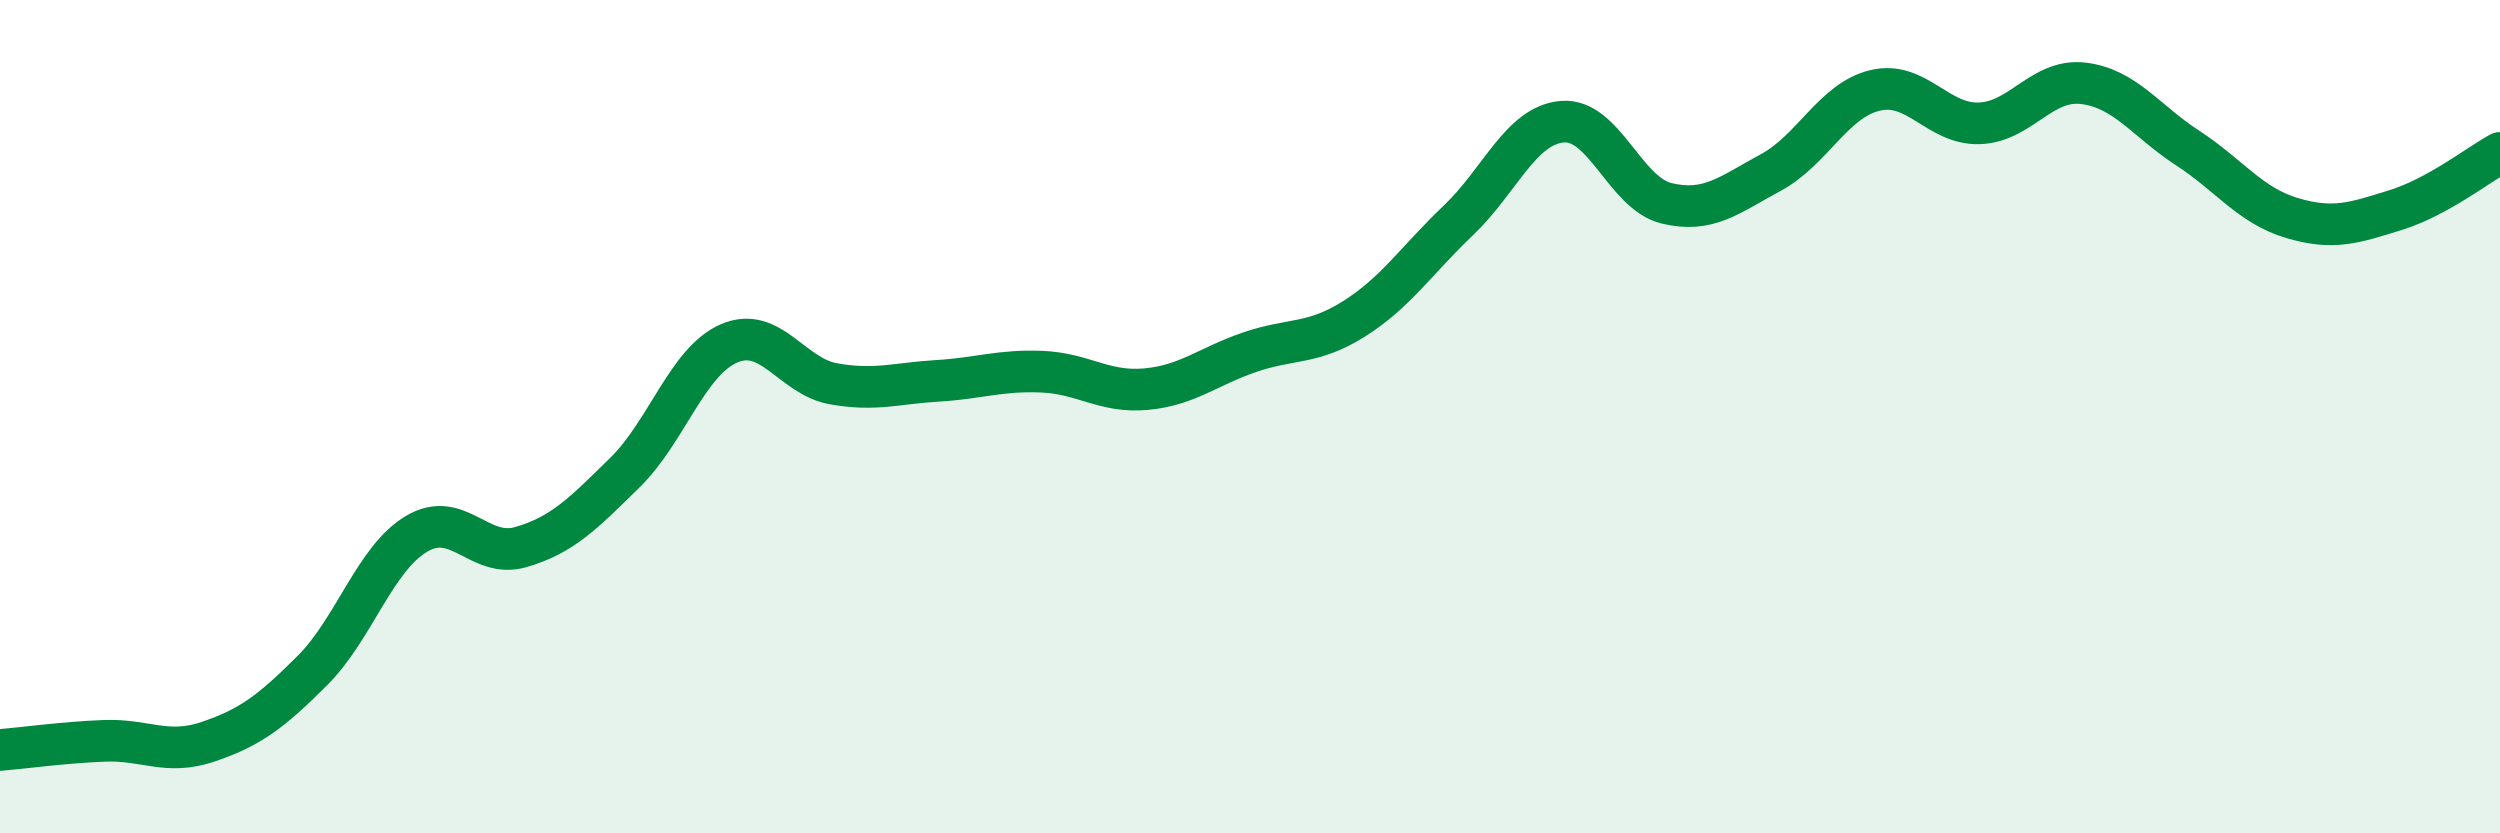 
    <svg width="60" height="20" viewBox="0 0 60 20" xmlns="http://www.w3.org/2000/svg">
      <path
        d="M 0,18 C 0.5,17.96 1.5,17.82 2.5,17.78 C 3.5,17.74 4,18.14 5,17.8 C 6,17.46 6.5,17.09 7.5,16.09 C 8.5,15.09 9,13.4 10,12.81 C 11,12.22 11.5,13.42 12.5,13.13 C 13.5,12.84 14,12.32 15,11.34 C 16,10.36 16.5,8.67 17.5,8.24 C 18.5,7.81 19,9.03 20,9.21 C 21,9.39 21.5,9.2 22.5,9.14 C 23.5,9.08 24,8.88 25,8.92 C 26,8.96 26.5,9.43 27.5,9.34 C 28.5,9.25 29,8.79 30,8.45 C 31,8.11 31.5,8.28 32.5,7.65 C 33.5,7.02 34,6.24 35,5.29 C 36,4.34 36.5,3 37.5,2.92 C 38.5,2.84 39,4.64 40,4.88 C 41,5.12 41.5,4.68 42.5,4.14 C 43.5,3.6 44,2.41 45,2.17 C 46,1.93 46.5,2.99 47.5,2.96 C 48.5,2.93 49,1.88 50,2 C 51,2.12 51.5,2.9 52.5,3.55 C 53.5,4.2 54,4.93 55,5.23 C 56,5.53 56.5,5.35 57.5,5.04 C 58.5,4.73 59.5,3.94 60,3.67L60 20L0 20Z"
        fill="#008740"
        opacity="0.1"
        stroke-linecap="round"
        stroke-linejoin="round"
      />
      <path
        d="M 0,18 C 0.5,17.96 1.5,17.82 2.5,17.78 C 3.5,17.74 4,18.14 5,17.8 C 6,17.46 6.5,17.09 7.5,16.09 C 8.5,15.09 9,13.4 10,12.81 C 11,12.22 11.5,13.42 12.5,13.13 C 13.5,12.84 14,12.32 15,11.34 C 16,10.36 16.5,8.67 17.5,8.24 C 18.5,7.81 19,9.03 20,9.21 C 21,9.39 21.5,9.2 22.5,9.14 C 23.5,9.08 24,8.88 25,8.92 C 26,8.96 26.5,9.43 27.5,9.34 C 28.5,9.25 29,8.79 30,8.45 C 31,8.11 31.5,8.28 32.5,7.65 C 33.5,7.02 34,6.24 35,5.29 C 36,4.34 36.5,3 37.5,2.92 C 38.5,2.84 39,4.64 40,4.88 C 41,5.12 41.5,4.68 42.5,4.14 C 43.5,3.6 44,2.41 45,2.17 C 46,1.93 46.5,2.99 47.5,2.96 C 48.5,2.93 49,1.88 50,2 C 51,2.12 51.5,2.9 52.5,3.55 C 53.5,4.2 54,4.93 55,5.23 C 56,5.53 56.5,5.35 57.5,5.04 C 58.5,4.73 59.5,3.94 60,3.67"
        stroke="#008740"
        stroke-width="1"
        fill="none"
        stroke-linecap="round"
        stroke-linejoin="round"
      />
    </svg>
  